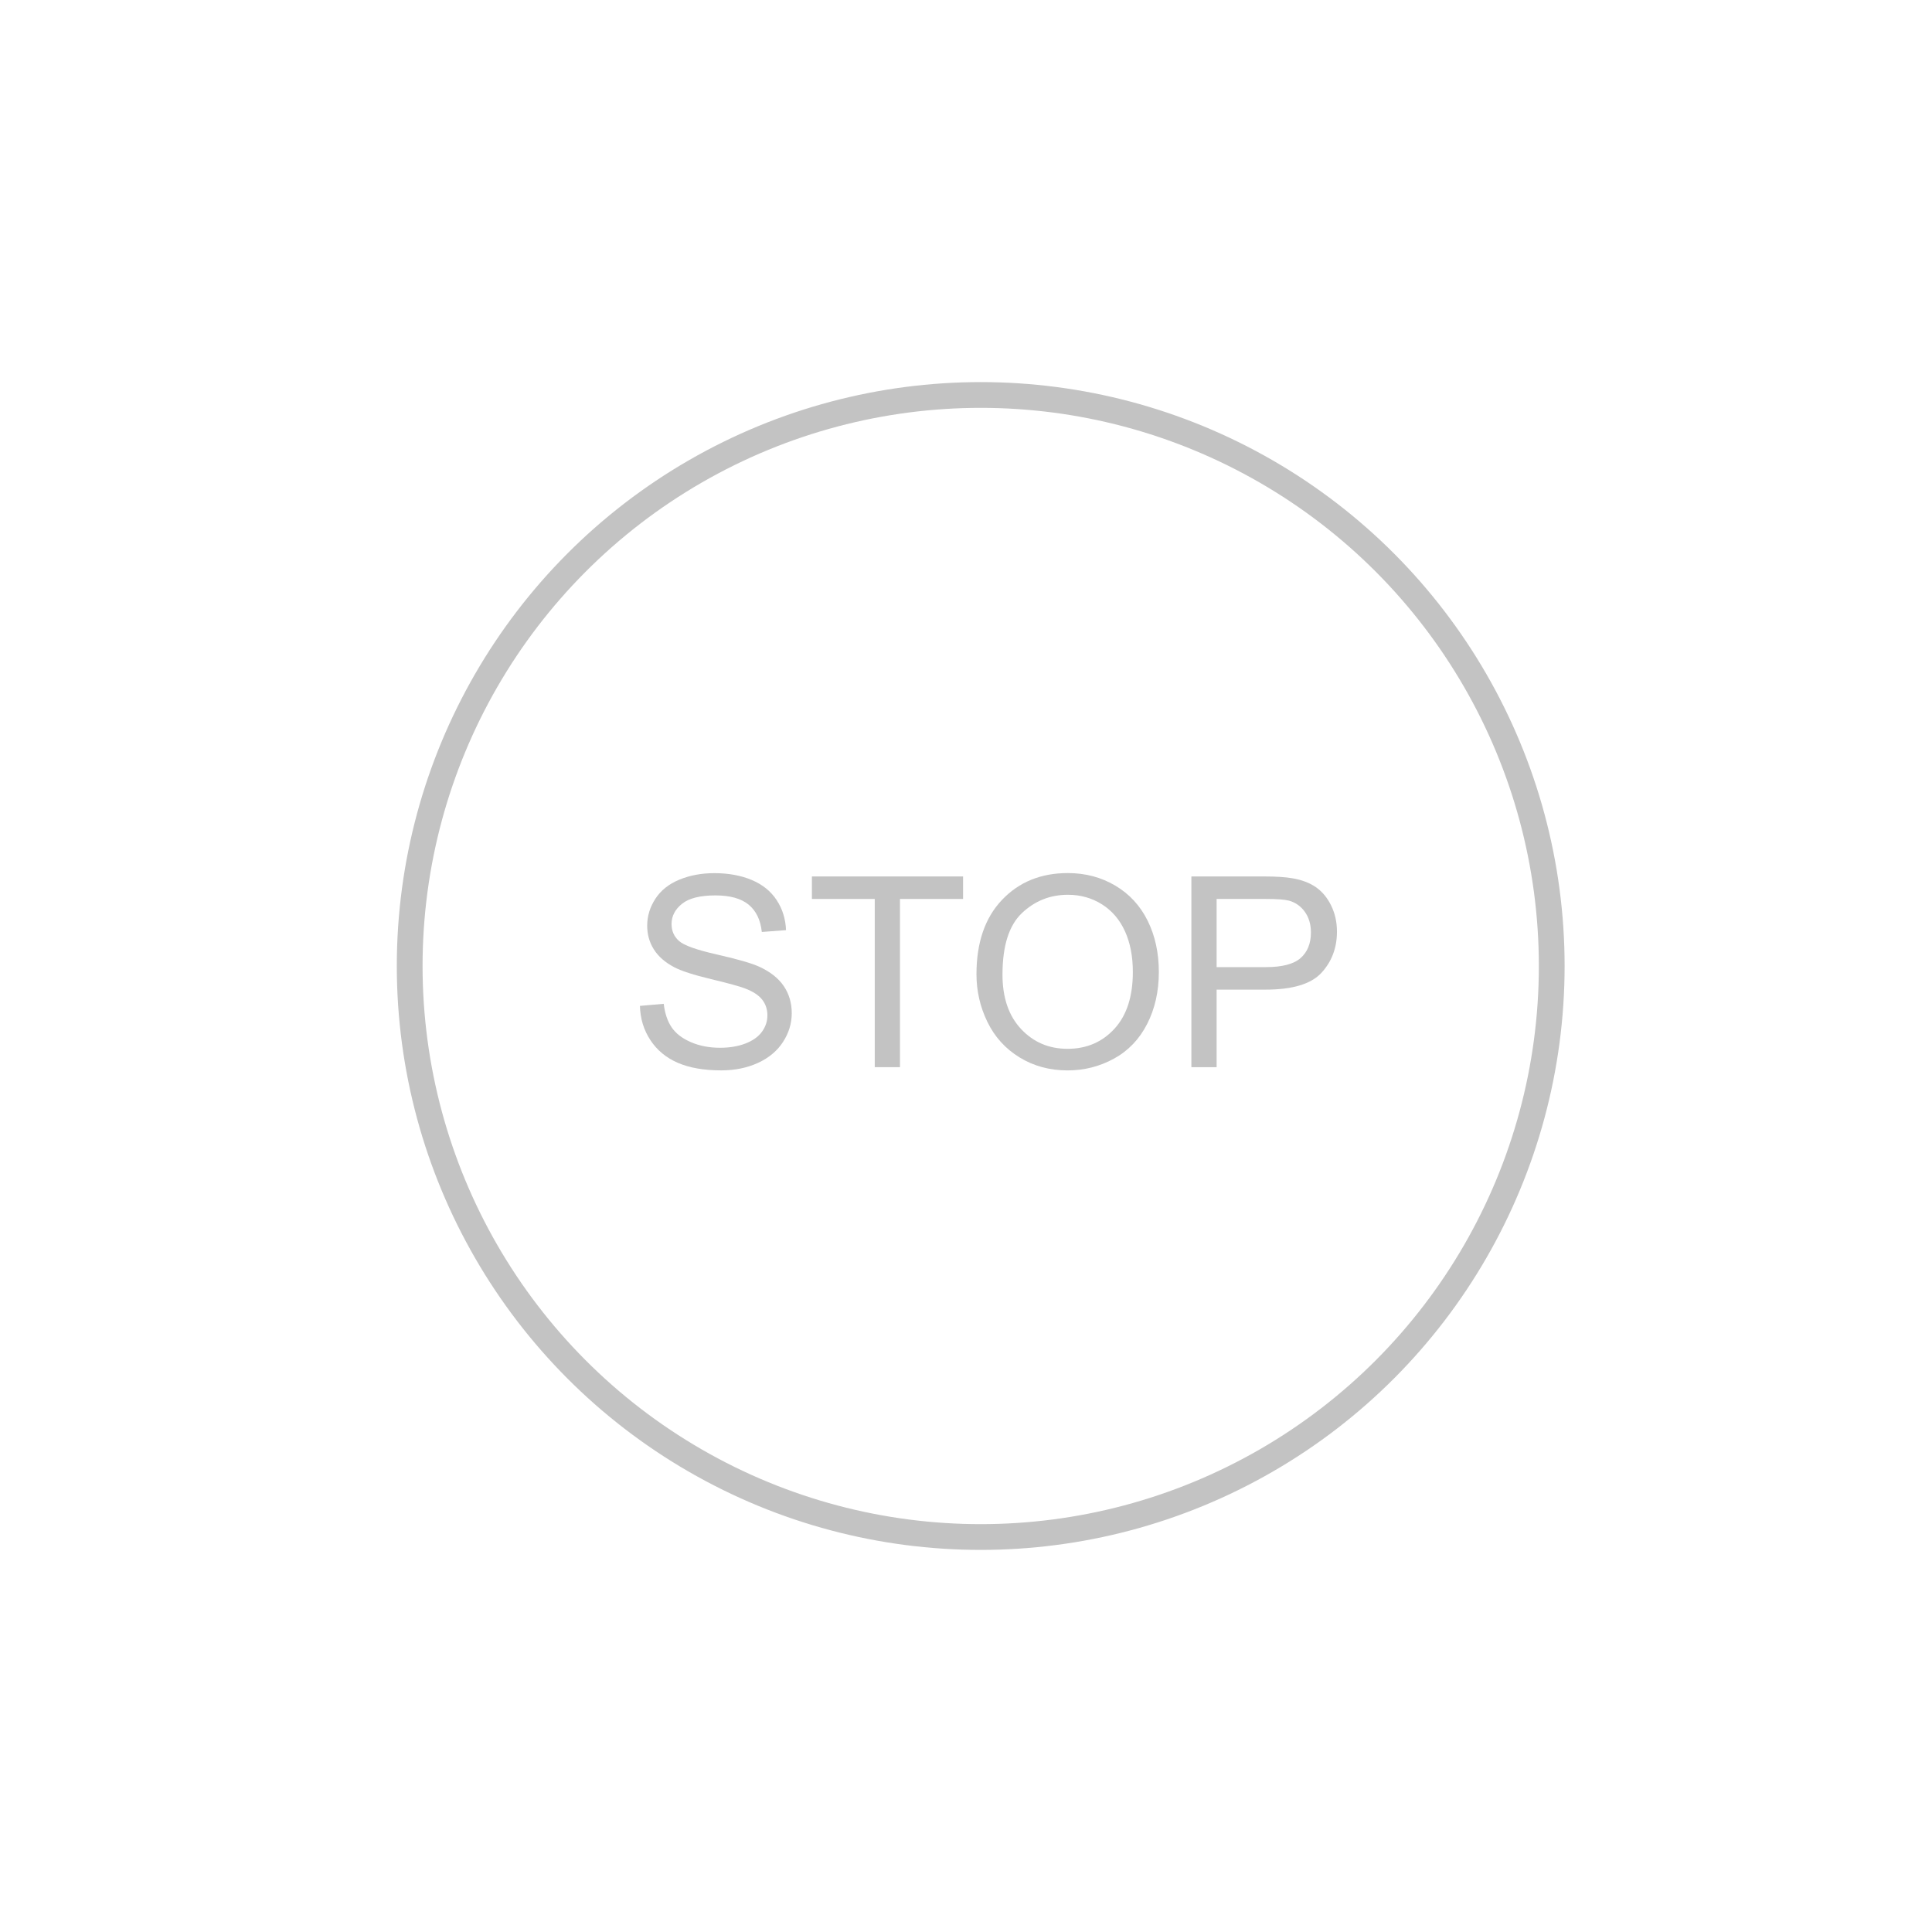 <?xml version="1.0" encoding="utf-8"?>
<!-- Generator: Adobe Illustrator 16.0.0, SVG Export Plug-In . SVG Version: 6.00 Build 0)  -->
<!DOCTYPE svg PUBLIC "-//W3C//DTD SVG 1.1//EN" "http://www.w3.org/Graphics/SVG/1.1/DTD/svg11.dtd">
<svg version="1.1" id="Layer_1" xmlns="http://www.w3.org/2000/svg" xmlns:xlink="http://www.w3.org/1999/xlink" x="0px" y="0px"
	 width="150px" height="150px" viewBox="0 0 150 150" enable-background="new 0 0 150 150" xml:space="preserve">
<circle fill="none" stroke="#C3C3C3" stroke-width="2" stroke-linecap="round" stroke-linejoin="round" stroke-miterlimit="10" cx="76.142" cy="75" r="44.334"/>
<g>
	<path fill="#C3C3C3" d="M49.684,78.097l1.848-0.162c0.088,0.741,0.291,1.349,0.611,1.823s0.816,0.858,1.49,1.151
		c0.673,0.293,1.43,0.439,2.271,0.439c0.748,0,1.408-0.111,1.98-0.333c0.572-0.223,0.998-0.527,1.277-0.914
		c0.279-0.388,0.42-0.81,0.42-1.268c0-0.465-0.135-0.87-0.404-1.218c-0.27-0.347-0.715-0.638-1.334-0.873
		c-0.396-0.155-1.275-0.396-2.636-0.723c-1.36-0.326-2.313-0.635-2.858-0.924c-0.707-0.37-1.234-0.83-1.58-1.379
		c-0.348-0.549-0.521-1.163-0.521-1.843c0-0.748,0.213-1.446,0.637-2.096c0.424-0.65,1.044-1.144,1.859-1.48
		c0.814-0.336,1.72-0.505,2.717-0.505c1.098,0,2.064,0.177,2.903,0.53s1.483,0.874,1.935,1.561s0.693,1.465,0.727,2.333
		l-1.879,0.142c-0.101-0.936-0.442-1.643-1.024-2.121c-0.583-0.478-1.442-0.717-2.581-0.717c-1.186,0-2.049,0.217-2.59,0.651
		c-0.543,0.435-0.813,0.958-0.813,1.57c0,0.532,0.192,0.97,0.575,1.313c0.377,0.343,1.362,0.695,2.955,1.055
		c1.592,0.36,2.685,0.676,3.277,0.945c0.861,0.396,1.498,0.9,1.908,1.51c0.411,0.609,0.617,1.312,0.617,2.105
		c0,0.788-0.227,1.53-0.678,2.228c-0.451,0.696-1.1,1.238-1.943,1.626c-0.846,0.387-1.797,0.581-2.854,0.581
		c-1.34,0-2.463-0.195-3.369-0.586c-0.905-0.391-1.615-0.979-2.131-1.763S49.71,79.086,49.684,78.097z"/>
	<path fill="#C3C3C3" d="M67.915,82.854v-13.06h-4.879v-1.747h11.736v1.747h-4.898v13.06H67.915z"/>
	<path fill="#C3C3C3" d="M75.813,75.642c0-2.457,0.66-4.382,1.979-5.771c1.319-1.391,3.023-2.086,5.11-2.086
		c1.367,0,2.6,0.326,3.697,0.979s1.934,1.564,2.51,2.732s0.863,2.493,0.863,3.975c0,1.501-0.303,2.845-0.908,4.029
		c-0.606,1.186-1.465,2.083-2.576,2.692s-2.31,0.914-3.596,0.914c-1.394,0-2.64-0.337-3.736-1.011
		c-1.098-0.673-1.93-1.592-2.496-2.757C76.096,78.174,75.813,76.941,75.813,75.642z M77.833,75.672c0,1.785,0.48,3.19,1.439,4.217
		c0.96,1.027,2.163,1.541,3.611,1.541c1.475,0,2.688-0.519,3.641-1.556s1.43-2.508,1.43-4.414c0-1.205-0.204-2.257-0.611-3.156
		c-0.408-0.898-1.004-1.596-1.787-2.091c-0.785-0.495-1.666-0.742-2.642-0.742c-1.388,0-2.581,0.477-3.581,1.43
		C78.333,71.853,77.833,73.443,77.833,75.672z"/>
	<path fill="#C3C3C3" d="M92.499,82.854V68.047h5.585c0.983,0,1.733,0.047,2.253,0.142c0.727,0.121,1.336,0.352,1.828,0.691
		c0.49,0.34,0.887,0.816,1.187,1.429c0.3,0.613,0.449,1.287,0.449,2.021c0,1.259-0.401,2.325-1.202,3.196
		c-0.801,0.872-2.249,1.309-4.343,1.309h-3.798v6.02H92.499z M94.458,75.087h3.828c1.266,0,2.164-0.236,2.697-0.707
		c0.531-0.472,0.797-1.135,0.797-1.99c0-0.619-0.156-1.149-0.469-1.591c-0.313-0.44-0.727-0.732-1.238-0.874
		c-0.33-0.087-0.939-0.131-1.828-0.131h-3.787V75.087z"/>
</g>
</svg>
